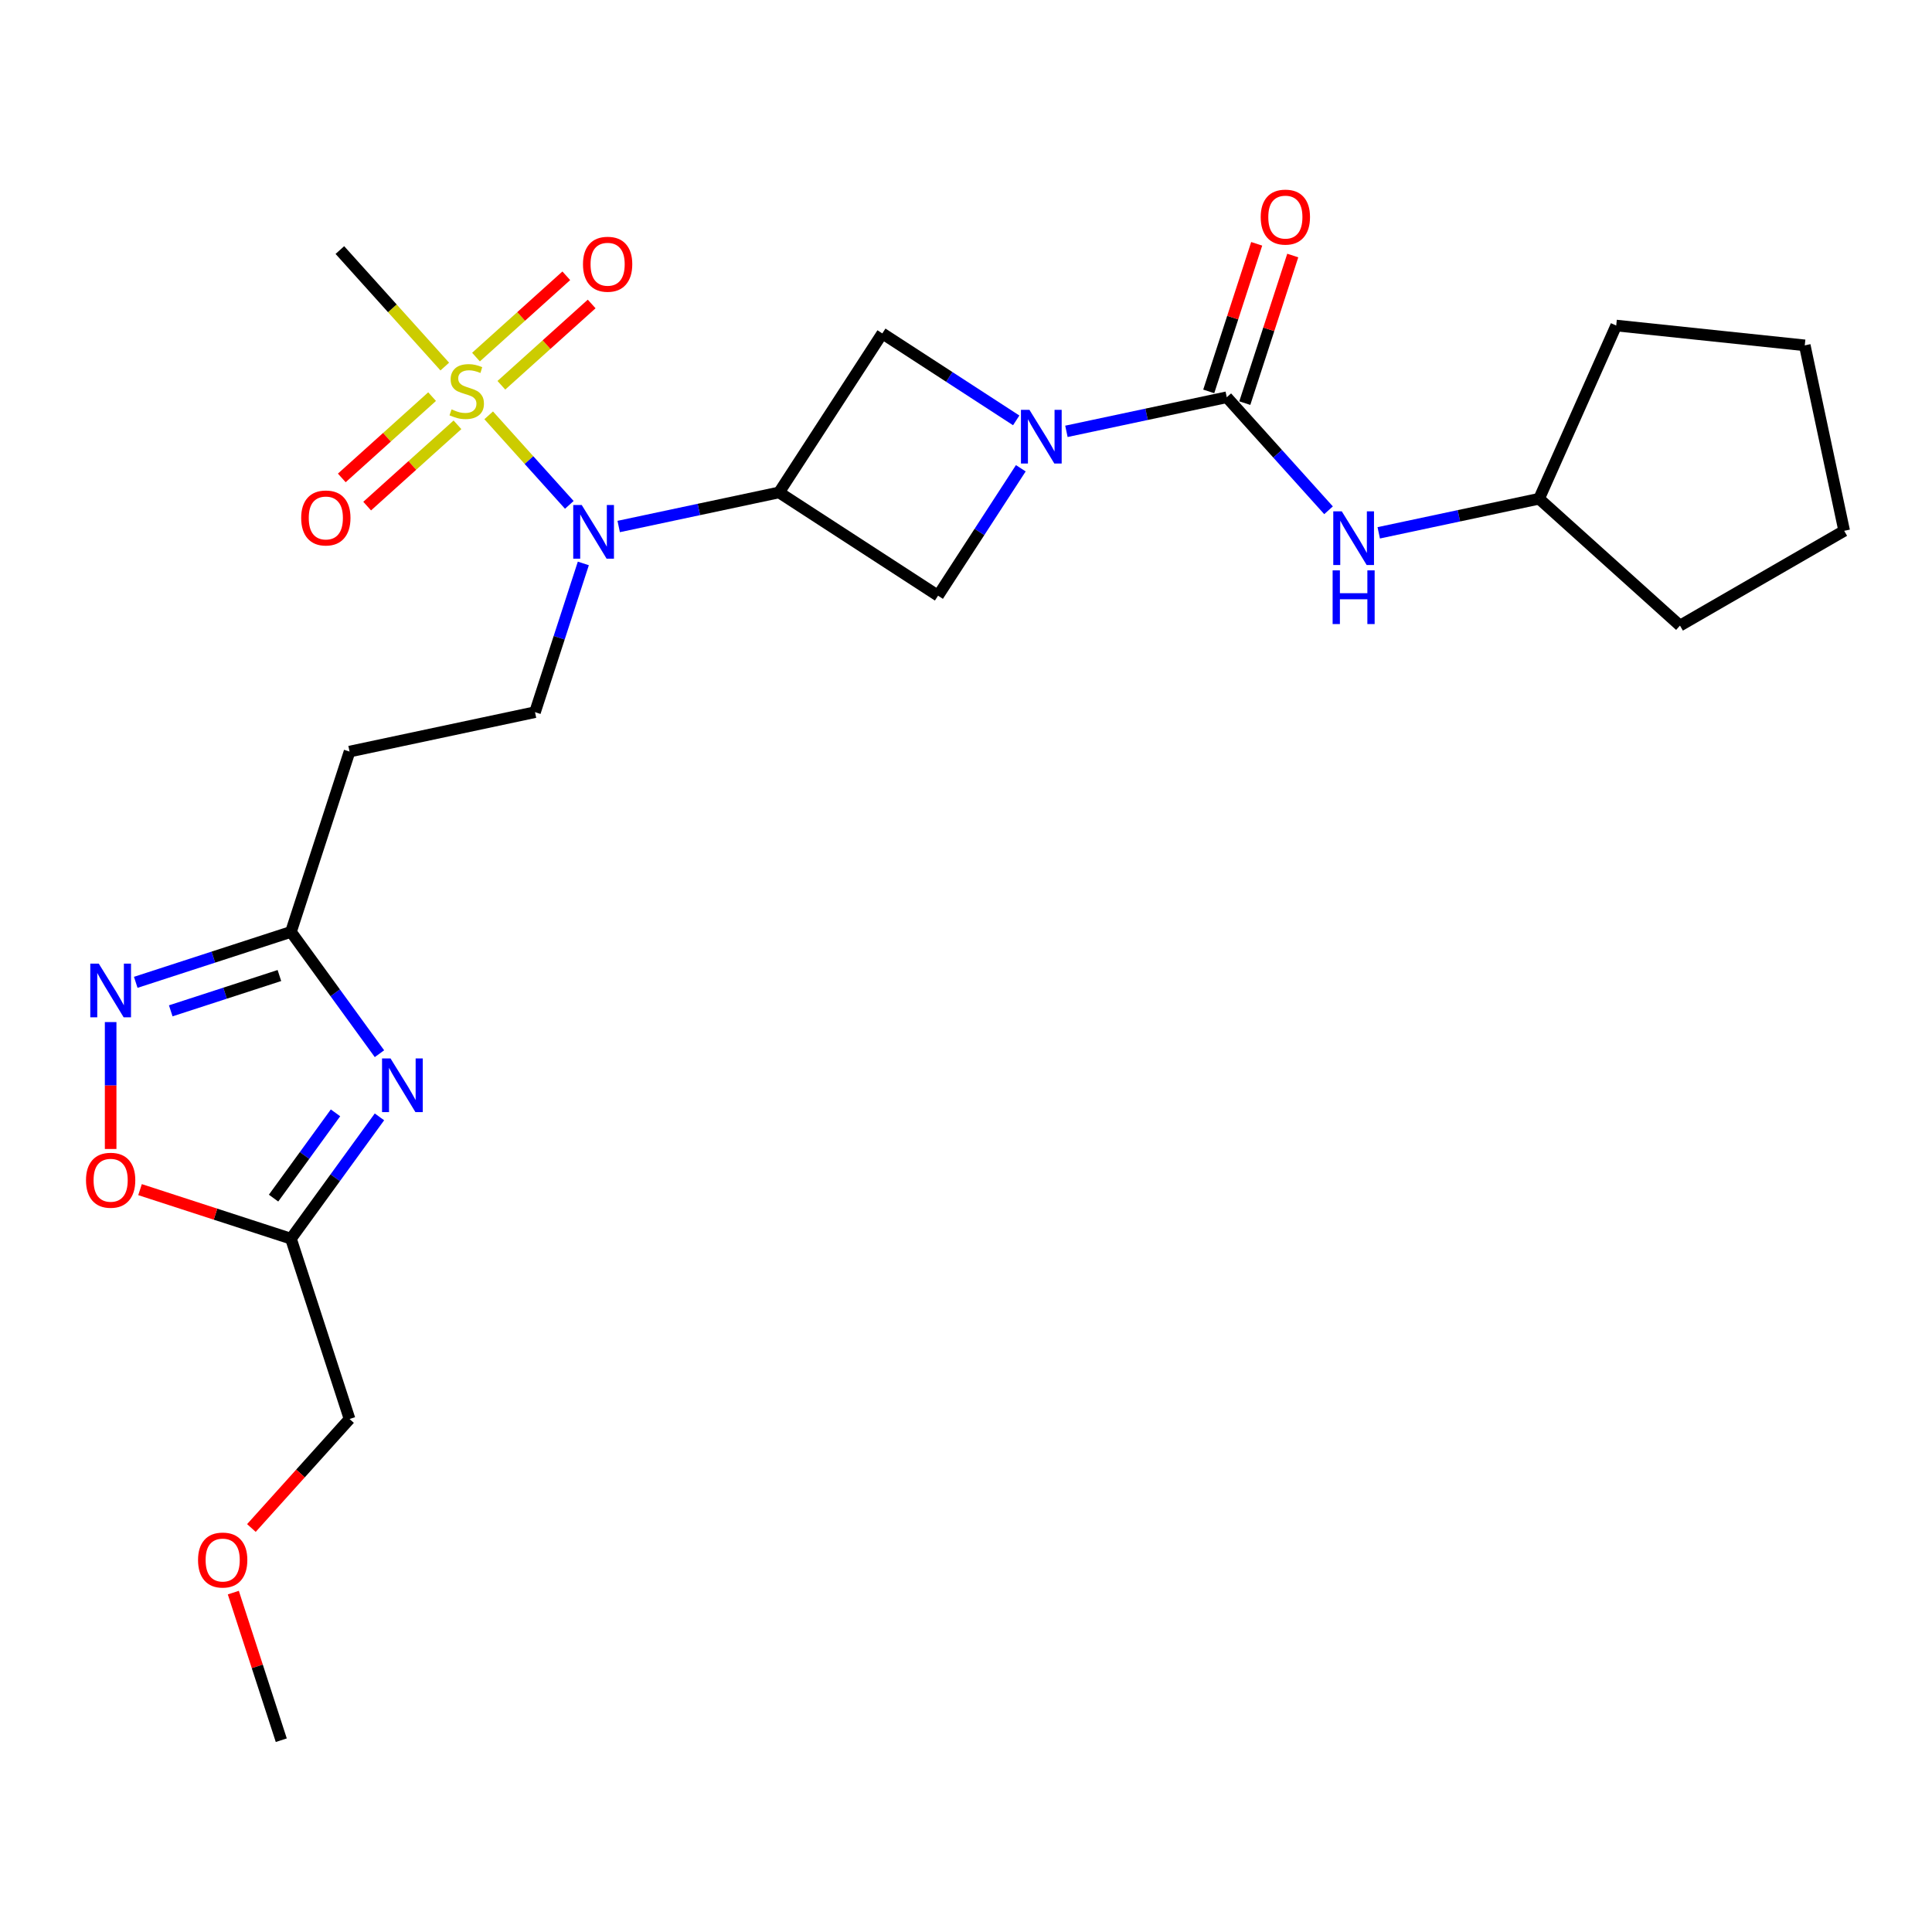<?xml version='1.0' encoding='iso-8859-1'?>
<svg version='1.1' baseProfile='full'
              xmlns='http://www.w3.org/2000/svg'
                      xmlns:rdkit='http://www.rdkit.org/xml'
                      xmlns:xlink='http://www.w3.org/1999/xlink'
                  xml:space='preserve'
width='1000px' height='1000px' viewBox='0 0 1000 1000'>
<!-- END OF HEADER -->
<rect style='opacity:1.0;fill:#FFFFFF;stroke:none' width='1000' height='1000' x='0' y='0'> </rect>
<path class='bond-4' d='M 252.942,214.975 L 273.809,238.15' style='fill:none;fill-rule:evenodd;stroke:#CCCC00;stroke-width:6px;stroke-linecap:butt;stroke-linejoin:miter;stroke-opacity:1' />
<path class='bond-4' d='M 273.809,238.15 L 294.675,261.324' style='fill:none;fill-rule:evenodd;stroke:#0000FF;stroke-width:6px;stroke-linecap:butt;stroke-linejoin:miter;stroke-opacity:1' />
<path class='bond-14' d='M 223.648,205.294 L 200.28,226.334' style='fill:none;fill-rule:evenodd;stroke:#CCCC00;stroke-width:6px;stroke-linecap:butt;stroke-linejoin:miter;stroke-opacity:1' />
<path class='bond-14' d='M 200.28,226.334 L 176.912,247.375' style='fill:none;fill-rule:evenodd;stroke:#FF0000;stroke-width:6px;stroke-linecap:butt;stroke-linejoin:miter;stroke-opacity:1' />
<path class='bond-14' d='M 236.781,219.879 L 213.413,240.92' style='fill:none;fill-rule:evenodd;stroke:#CCCC00;stroke-width:6px;stroke-linecap:butt;stroke-linejoin:miter;stroke-opacity:1' />
<path class='bond-14' d='M 213.413,240.92 L 190.045,261.96' style='fill:none;fill-rule:evenodd;stroke:#FF0000;stroke-width:6px;stroke-linecap:butt;stroke-linejoin:miter;stroke-opacity:1' />
<path class='bond-15' d='M 259.509,199.415 L 282.877,178.374' style='fill:none;fill-rule:evenodd;stroke:#CCCC00;stroke-width:6px;stroke-linecap:butt;stroke-linejoin:miter;stroke-opacity:1' />
<path class='bond-15' d='M 282.877,178.374 L 306.245,157.334' style='fill:none;fill-rule:evenodd;stroke:#FF0000;stroke-width:6px;stroke-linecap:butt;stroke-linejoin:miter;stroke-opacity:1' />
<path class='bond-15' d='M 246.376,184.829 L 269.744,163.789' style='fill:none;fill-rule:evenodd;stroke:#CCCC00;stroke-width:6px;stroke-linecap:butt;stroke-linejoin:miter;stroke-opacity:1' />
<path class='bond-15' d='M 269.744,163.789 L 293.112,142.748' style='fill:none;fill-rule:evenodd;stroke:#FF0000;stroke-width:6px;stroke-linecap:butt;stroke-linejoin:miter;stroke-opacity:1' />
<path class='bond-17' d='M 230.214,189.733 L 203.064,159.58' style='fill:none;fill-rule:evenodd;stroke:#CCCC00;stroke-width:6px;stroke-linecap:butt;stroke-linejoin:miter;stroke-opacity:1' />
<path class='bond-17' d='M 203.064,159.58 L 175.913,129.426' style='fill:none;fill-rule:evenodd;stroke:#000000;stroke-width:6px;stroke-linecap:butt;stroke-linejoin:miter;stroke-opacity:1' />
<path class='bond-0' d='M 525.991,217.587 L 491.337,195.082' style='fill:none;fill-rule:evenodd;stroke:#0000FF;stroke-width:6px;stroke-linecap:butt;stroke-linejoin:miter;stroke-opacity:1' />
<path class='bond-0' d='M 491.337,195.082 L 456.682,172.577' style='fill:none;fill-rule:evenodd;stroke:#000000;stroke-width:6px;stroke-linecap:butt;stroke-linejoin:miter;stroke-opacity:1' />
<path class='bond-2' d='M 551.977,223.263 L 593.476,214.442' style='fill:none;fill-rule:evenodd;stroke:#0000FF;stroke-width:6px;stroke-linecap:butt;stroke-linejoin:miter;stroke-opacity:1' />
<path class='bond-2' d='M 593.476,214.442 L 634.975,205.621' style='fill:none;fill-rule:evenodd;stroke:#000000;stroke-width:6px;stroke-linecap:butt;stroke-linejoin:miter;stroke-opacity:1' />
<path class='bond-26' d='M 528.367,242.374 L 506.952,275.351' style='fill:none;fill-rule:evenodd;stroke:#0000FF;stroke-width:6px;stroke-linecap:butt;stroke-linejoin:miter;stroke-opacity:1' />
<path class='bond-26' d='M 506.952,275.351 L 485.536,308.327' style='fill:none;fill-rule:evenodd;stroke:#000000;stroke-width:6px;stroke-linecap:butt;stroke-linejoin:miter;stroke-opacity:1' />
<path class='bond-1' d='M 403.234,254.879 L 361.735,263.7' style='fill:none;fill-rule:evenodd;stroke:#000000;stroke-width:6px;stroke-linecap:butt;stroke-linejoin:miter;stroke-opacity:1' />
<path class='bond-1' d='M 361.735,263.7 L 320.236,272.521' style='fill:none;fill-rule:evenodd;stroke:#0000FF;stroke-width:6px;stroke-linecap:butt;stroke-linejoin:miter;stroke-opacity:1' />
<path class='bond-8' d='M 403.234,254.879 L 485.536,308.327' style='fill:none;fill-rule:evenodd;stroke:#000000;stroke-width:6px;stroke-linecap:butt;stroke-linejoin:miter;stroke-opacity:1' />
<path class='bond-9' d='M 403.234,254.879 L 456.682,172.577' style='fill:none;fill-rule:evenodd;stroke:#000000;stroke-width:6px;stroke-linecap:butt;stroke-linejoin:miter;stroke-opacity:1' />
<path class='bond-11' d='M 634.975,205.621 L 661.311,234.87' style='fill:none;fill-rule:evenodd;stroke:#000000;stroke-width:6px;stroke-linecap:butt;stroke-linejoin:miter;stroke-opacity:1' />
<path class='bond-11' d='M 661.311,234.87 L 687.647,264.119' style='fill:none;fill-rule:evenodd;stroke:#0000FF;stroke-width:6px;stroke-linecap:butt;stroke-linejoin:miter;stroke-opacity:1' />
<path class='bond-16' d='M 644.308,208.654 L 656.719,170.457' style='fill:none;fill-rule:evenodd;stroke:#000000;stroke-width:6px;stroke-linecap:butt;stroke-linejoin:miter;stroke-opacity:1' />
<path class='bond-16' d='M 656.719,170.457 L 669.13,132.26' style='fill:none;fill-rule:evenodd;stroke:#FF0000;stroke-width:6px;stroke-linecap:butt;stroke-linejoin:miter;stroke-opacity:1' />
<path class='bond-16' d='M 625.641,202.589 L 638.052,164.392' style='fill:none;fill-rule:evenodd;stroke:#000000;stroke-width:6px;stroke-linecap:butt;stroke-linejoin:miter;stroke-opacity:1' />
<path class='bond-16' d='M 638.052,164.392 L 650.463,126.195' style='fill:none;fill-rule:evenodd;stroke:#FF0000;stroke-width:6px;stroke-linecap:butt;stroke-linejoin:miter;stroke-opacity:1' />
<path class='bond-3' d='M 196.406,545.393 L 173.504,513.871' style='fill:none;fill-rule:evenodd;stroke:#0000FF;stroke-width:6px;stroke-linecap:butt;stroke-linejoin:miter;stroke-opacity:1' />
<path class='bond-3' d='M 173.504,513.871 L 150.602,482.349' style='fill:none;fill-rule:evenodd;stroke:#000000;stroke-width:6px;stroke-linecap:butt;stroke-linejoin:miter;stroke-opacity:1' />
<path class='bond-7' d='M 196.406,578.091 L 173.504,609.613' style='fill:none;fill-rule:evenodd;stroke:#0000FF;stroke-width:6px;stroke-linecap:butt;stroke-linejoin:miter;stroke-opacity:1' />
<path class='bond-7' d='M 173.504,609.613 L 150.602,641.135' style='fill:none;fill-rule:evenodd;stroke:#000000;stroke-width:6px;stroke-linecap:butt;stroke-linejoin:miter;stroke-opacity:1' />
<path class='bond-7' d='M 173.657,576.011 L 157.626,598.077' style='fill:none;fill-rule:evenodd;stroke:#0000FF;stroke-width:6px;stroke-linecap:butt;stroke-linejoin:miter;stroke-opacity:1' />
<path class='bond-7' d='M 157.626,598.077 L 141.594,620.142' style='fill:none;fill-rule:evenodd;stroke:#000000;stroke-width:6px;stroke-linecap:butt;stroke-linejoin:miter;stroke-opacity:1' />
<path class='bond-12' d='M 301.931,291.632 L 289.425,330.123' style='fill:none;fill-rule:evenodd;stroke:#0000FF;stroke-width:6px;stroke-linecap:butt;stroke-linejoin:miter;stroke-opacity:1' />
<path class='bond-12' d='M 289.425,330.123 L 276.918,368.614' style='fill:none;fill-rule:evenodd;stroke:#000000;stroke-width:6px;stroke-linecap:butt;stroke-linejoin:miter;stroke-opacity:1' />
<path class='bond-5' d='M 70.264,508.453 L 110.433,495.401' style='fill:none;fill-rule:evenodd;stroke:#0000FF;stroke-width:6px;stroke-linecap:butt;stroke-linejoin:miter;stroke-opacity:1' />
<path class='bond-5' d='M 110.433,495.401 L 150.602,482.349' style='fill:none;fill-rule:evenodd;stroke:#000000;stroke-width:6px;stroke-linecap:butt;stroke-linejoin:miter;stroke-opacity:1' />
<path class='bond-5' d='M 88.38,523.204 L 116.498,514.068' style='fill:none;fill-rule:evenodd;stroke:#0000FF;stroke-width:6px;stroke-linecap:butt;stroke-linejoin:miter;stroke-opacity:1' />
<path class='bond-5' d='M 116.498,514.068 L 144.617,504.931' style='fill:none;fill-rule:evenodd;stroke:#000000;stroke-width:6px;stroke-linecap:butt;stroke-linejoin:miter;stroke-opacity:1' />
<path class='bond-10' d='M 57.271,529.024 L 57.271,561.868' style='fill:none;fill-rule:evenodd;stroke:#0000FF;stroke-width:6px;stroke-linecap:butt;stroke-linejoin:miter;stroke-opacity:1' />
<path class='bond-10' d='M 57.271,561.868 L 57.271,594.712' style='fill:none;fill-rule:evenodd;stroke:#FF0000;stroke-width:6px;stroke-linecap:butt;stroke-linejoin:miter;stroke-opacity:1' />
<path class='bond-6' d='M 150.602,482.349 L 180.928,389.018' style='fill:none;fill-rule:evenodd;stroke:#000000;stroke-width:6px;stroke-linecap:butt;stroke-linejoin:miter;stroke-opacity:1' />
<path class='bond-19' d='M 150.602,641.135 L 180.928,734.466' style='fill:none;fill-rule:evenodd;stroke:#000000;stroke-width:6px;stroke-linecap:butt;stroke-linejoin:miter;stroke-opacity:1' />
<path class='bond-27' d='M 150.602,641.135 L 111.542,628.443' style='fill:none;fill-rule:evenodd;stroke:#000000;stroke-width:6px;stroke-linecap:butt;stroke-linejoin:miter;stroke-opacity:1' />
<path class='bond-27' d='M 111.542,628.443 L 72.482,615.752' style='fill:none;fill-rule:evenodd;stroke:#FF0000;stroke-width:6px;stroke-linecap:butt;stroke-linejoin:miter;stroke-opacity:1' />
<path class='bond-18' d='M 713.633,275.788 L 755.131,266.967' style='fill:none;fill-rule:evenodd;stroke:#0000FF;stroke-width:6px;stroke-linecap:butt;stroke-linejoin:miter;stroke-opacity:1' />
<path class='bond-18' d='M 755.131,266.967 L 796.63,258.146' style='fill:none;fill-rule:evenodd;stroke:#000000;stroke-width:6px;stroke-linecap:butt;stroke-linejoin:miter;stroke-opacity:1' />
<path class='bond-13' d='M 276.918,368.614 L 180.928,389.018' style='fill:none;fill-rule:evenodd;stroke:#000000;stroke-width:6px;stroke-linecap:butt;stroke-linejoin:miter;stroke-opacity:1' />
<path class='bond-22' d='M 796.63,258.146 L 836.545,168.496' style='fill:none;fill-rule:evenodd;stroke:#000000;stroke-width:6px;stroke-linecap:butt;stroke-linejoin:miter;stroke-opacity:1' />
<path class='bond-23' d='M 796.63,258.146 L 869.558,323.811' style='fill:none;fill-rule:evenodd;stroke:#000000;stroke-width:6px;stroke-linecap:butt;stroke-linejoin:miter;stroke-opacity:1' />
<path class='bond-20' d='M 180.928,734.466 L 155.526,762.678' style='fill:none;fill-rule:evenodd;stroke:#000000;stroke-width:6px;stroke-linecap:butt;stroke-linejoin:miter;stroke-opacity:1' />
<path class='bond-20' d='M 155.526,762.678 L 130.125,790.889' style='fill:none;fill-rule:evenodd;stroke:#FF0000;stroke-width:6px;stroke-linecap:butt;stroke-linejoin:miter;stroke-opacity:1' />
<path class='bond-21' d='M 120.766,824.333 L 133.177,862.53' style='fill:none;fill-rule:evenodd;stroke:#FF0000;stroke-width:6px;stroke-linecap:butt;stroke-linejoin:miter;stroke-opacity:1' />
<path class='bond-21' d='M 133.177,862.53 L 145.588,900.727' style='fill:none;fill-rule:evenodd;stroke:#000000;stroke-width:6px;stroke-linecap:butt;stroke-linejoin:miter;stroke-opacity:1' />
<path class='bond-25' d='M 836.545,168.496 L 934.142,178.753' style='fill:none;fill-rule:evenodd;stroke:#000000;stroke-width:6px;stroke-linecap:butt;stroke-linejoin:miter;stroke-opacity:1' />
<path class='bond-24' d='M 869.558,323.811 L 954.545,274.744' style='fill:none;fill-rule:evenodd;stroke:#000000;stroke-width:6px;stroke-linecap:butt;stroke-linejoin:miter;stroke-opacity:1' />
<path class='bond-28' d='M 954.545,274.744 L 934.142,178.753' style='fill:none;fill-rule:evenodd;stroke:#000000;stroke-width:6px;stroke-linecap:butt;stroke-linejoin:miter;stroke-opacity:1' />
<path  class='atom-0' d='M 233.728 211.893
Q 234.042 212.011, 235.337 212.56
Q 236.632 213.11, 238.046 213.463
Q 239.498 213.777, 240.911 213.777
Q 243.541 213.777, 245.072 212.521
Q 246.603 211.226, 246.603 208.988
Q 246.603 207.457, 245.818 206.515
Q 245.072 205.573, 243.894 205.063
Q 242.717 204.553, 240.754 203.964
Q 238.281 203.218, 236.789 202.511
Q 235.337 201.805, 234.277 200.313
Q 233.257 198.821, 233.257 196.309
Q 233.257 192.816, 235.612 190.657
Q 238.006 188.498, 242.717 188.498
Q 245.936 188.498, 249.586 190.029
L 248.683 193.051
Q 245.347 191.677, 242.835 191.677
Q 240.126 191.677, 238.634 192.816
Q 237.143 193.915, 237.182 195.838
Q 237.182 197.33, 237.928 198.233
Q 238.713 199.135, 239.812 199.646
Q 240.95 200.156, 242.835 200.745
Q 245.347 201.53, 246.838 202.315
Q 248.33 203.1, 249.39 204.71
Q 250.489 206.28, 250.489 208.988
Q 250.489 212.835, 247.898 214.916
Q 245.347 216.957, 241.068 216.957
Q 238.595 216.957, 236.711 216.407
Q 234.866 215.897, 232.668 214.994
L 233.728 211.893
' fill='#CCCC00'/>
<path  class='atom-1' d='M 532.841 212.129
L 541.948 226.849
Q 542.851 228.301, 544.303 230.931
Q 545.756 233.561, 545.834 233.718
L 545.834 212.129
L 549.524 212.129
L 549.524 239.92
L 545.716 239.92
L 535.942 223.826
Q 534.804 221.942, 533.587 219.783
Q 532.409 217.624, 532.056 216.957
L 532.056 239.92
L 528.445 239.92
L 528.445 212.129
L 532.841 212.129
' fill='#0000FF'/>
<path  class='atom-4' d='M 202.141 547.846
L 211.248 562.566
Q 212.151 564.019, 213.604 566.649
Q 215.056 569.279, 215.134 569.436
L 215.134 547.846
L 218.824 547.846
L 218.824 575.638
L 215.017 575.638
L 205.242 559.544
Q 204.104 557.66, 202.887 555.501
Q 201.71 553.342, 201.356 552.674
L 201.356 575.638
L 197.745 575.638
L 197.745 547.846
L 202.141 547.846
' fill='#0000FF'/>
<path  class='atom-5' d='M 301.1 261.387
L 310.207 276.107
Q 311.11 277.559, 312.562 280.189
Q 314.015 282.819, 314.093 282.976
L 314.093 261.387
L 317.783 261.387
L 317.783 289.179
L 313.975 289.179
L 304.201 273.084
Q 303.063 271.2, 301.846 269.041
Q 300.668 266.882, 300.315 266.215
L 300.315 289.179
L 296.704 289.179
L 296.704 261.387
L 301.1 261.387
' fill='#0000FF'/>
<path  class='atom-6' d='M 51.127 498.779
L 60.234 513.499
Q 61.137 514.951, 62.59 517.581
Q 64.042 520.211, 64.121 520.368
L 64.121 498.779
L 67.81 498.779
L 67.81 526.571
L 64.003 526.571
L 54.229 510.476
Q 53.09 508.592, 51.873 506.433
Q 50.696 504.274, 50.342 503.607
L 50.342 526.571
L 46.731 526.571
L 46.731 498.779
L 51.127 498.779
' fill='#0000FF'/>
<path  class='atom-11' d='M 44.513 610.888
Q 44.513 604.215, 47.811 600.486
Q 51.108 596.757, 57.271 596.757
Q 63.434 596.757, 66.731 600.486
Q 70.028 604.215, 70.028 610.888
Q 70.028 617.64, 66.692 621.487
Q 63.355 625.294, 57.271 625.294
Q 51.147 625.294, 47.811 621.487
Q 44.513 617.679, 44.513 610.888
M 57.271 622.154
Q 61.51 622.154, 63.787 619.328
Q 66.103 616.462, 66.103 610.888
Q 66.103 605.432, 63.787 602.684
Q 61.51 599.897, 57.271 599.897
Q 53.031 599.897, 50.715 602.645
Q 48.439 605.392, 48.439 610.888
Q 48.439 616.501, 50.715 619.328
Q 53.031 622.154, 57.271 622.154
' fill='#FF0000'/>
<path  class='atom-12' d='M 694.496 264.654
L 703.603 279.374
Q 704.506 280.826, 705.959 283.456
Q 707.411 286.086, 707.489 286.243
L 707.489 264.654
L 711.179 264.654
L 711.179 292.445
L 707.372 292.445
L 697.597 276.351
Q 696.459 274.467, 695.242 272.308
Q 694.065 270.149, 693.711 269.482
L 693.711 292.445
L 690.1 292.445
L 690.1 264.654
L 694.496 264.654
' fill='#0000FF'/>
<path  class='atom-12' d='M 689.766 295.225
L 693.535 295.225
L 693.535 307.04
L 707.745 307.04
L 707.745 295.225
L 711.513 295.225
L 711.513 323.016
L 707.745 323.016
L 707.745 310.18
L 693.535 310.18
L 693.535 323.016
L 689.766 323.016
L 689.766 295.225
' fill='#0000FF'/>
<path  class='atom-15' d='M 155.893 268.098
Q 155.893 261.425, 159.19 257.695
Q 162.487 253.966, 168.65 253.966
Q 174.813 253.966, 178.11 257.695
Q 181.408 261.425, 181.408 268.098
Q 181.408 274.849, 178.071 278.696
Q 174.734 282.504, 168.65 282.504
Q 162.526 282.504, 159.19 278.696
Q 155.893 274.889, 155.893 268.098
M 168.65 279.364
Q 172.889 279.364, 175.166 276.537
Q 177.482 273.672, 177.482 268.098
Q 177.482 262.641, 175.166 259.894
Q 172.889 257.107, 168.65 257.107
Q 164.411 257.107, 162.095 259.854
Q 159.818 262.602, 159.818 268.098
Q 159.818 273.711, 162.095 276.537
Q 164.411 279.364, 168.65 279.364
' fill='#FF0000'/>
<path  class='atom-16' d='M 301.749 136.768
Q 301.749 130.095, 305.047 126.366
Q 308.344 122.636, 314.507 122.636
Q 320.67 122.636, 323.967 126.366
Q 327.264 130.095, 327.264 136.768
Q 327.264 143.52, 323.928 147.366
Q 320.591 151.174, 314.507 151.174
Q 308.383 151.174, 305.047 147.366
Q 301.749 143.559, 301.749 136.768
M 314.507 148.034
Q 318.746 148.034, 321.023 145.207
Q 323.339 142.342, 323.339 136.768
Q 323.339 131.312, 321.023 128.564
Q 318.746 125.777, 314.507 125.777
Q 310.267 125.777, 307.951 128.525
Q 305.675 131.272, 305.675 136.768
Q 305.675 142.381, 307.951 145.207
Q 310.267 148.034, 314.507 148.034
' fill='#FF0000'/>
<path  class='atom-17' d='M 652.542 112.368
Q 652.542 105.695, 655.84 101.966
Q 659.137 98.237, 665.3 98.237
Q 671.463 98.237, 674.76 101.966
Q 678.057 105.695, 678.057 112.368
Q 678.057 119.12, 674.721 122.967
Q 671.384 126.774, 665.3 126.774
Q 659.176 126.774, 655.84 122.967
Q 652.542 119.159, 652.542 112.368
M 665.3 123.634
Q 669.539 123.634, 671.816 120.808
Q 674.132 117.942, 674.132 112.368
Q 674.132 106.912, 671.816 104.164
Q 669.539 101.377, 665.3 101.377
Q 661.061 101.377, 658.745 104.125
Q 656.468 106.872, 656.468 112.368
Q 656.468 117.981, 658.745 120.808
Q 661.061 123.634, 665.3 123.634
' fill='#FF0000'/>
<path  class='atom-21' d='M 102.505 807.473
Q 102.505 800.8, 105.803 797.071
Q 109.1 793.342, 115.263 793.342
Q 121.426 793.342, 124.723 797.071
Q 128.02 800.8, 128.02 807.473
Q 128.02 814.225, 124.684 818.072
Q 121.347 821.88, 115.263 821.88
Q 109.139 821.88, 105.803 818.072
Q 102.505 814.264, 102.505 807.473
M 115.263 818.739
Q 119.502 818.739, 121.779 815.913
Q 124.095 813.047, 124.095 807.473
Q 124.095 802.017, 121.779 799.269
Q 119.502 796.482, 115.263 796.482
Q 111.023 796.482, 108.707 799.23
Q 106.431 801.978, 106.431 807.473
Q 106.431 813.087, 108.707 815.913
Q 111.023 818.739, 115.263 818.739
' fill='#FF0000'/>
</svg>
